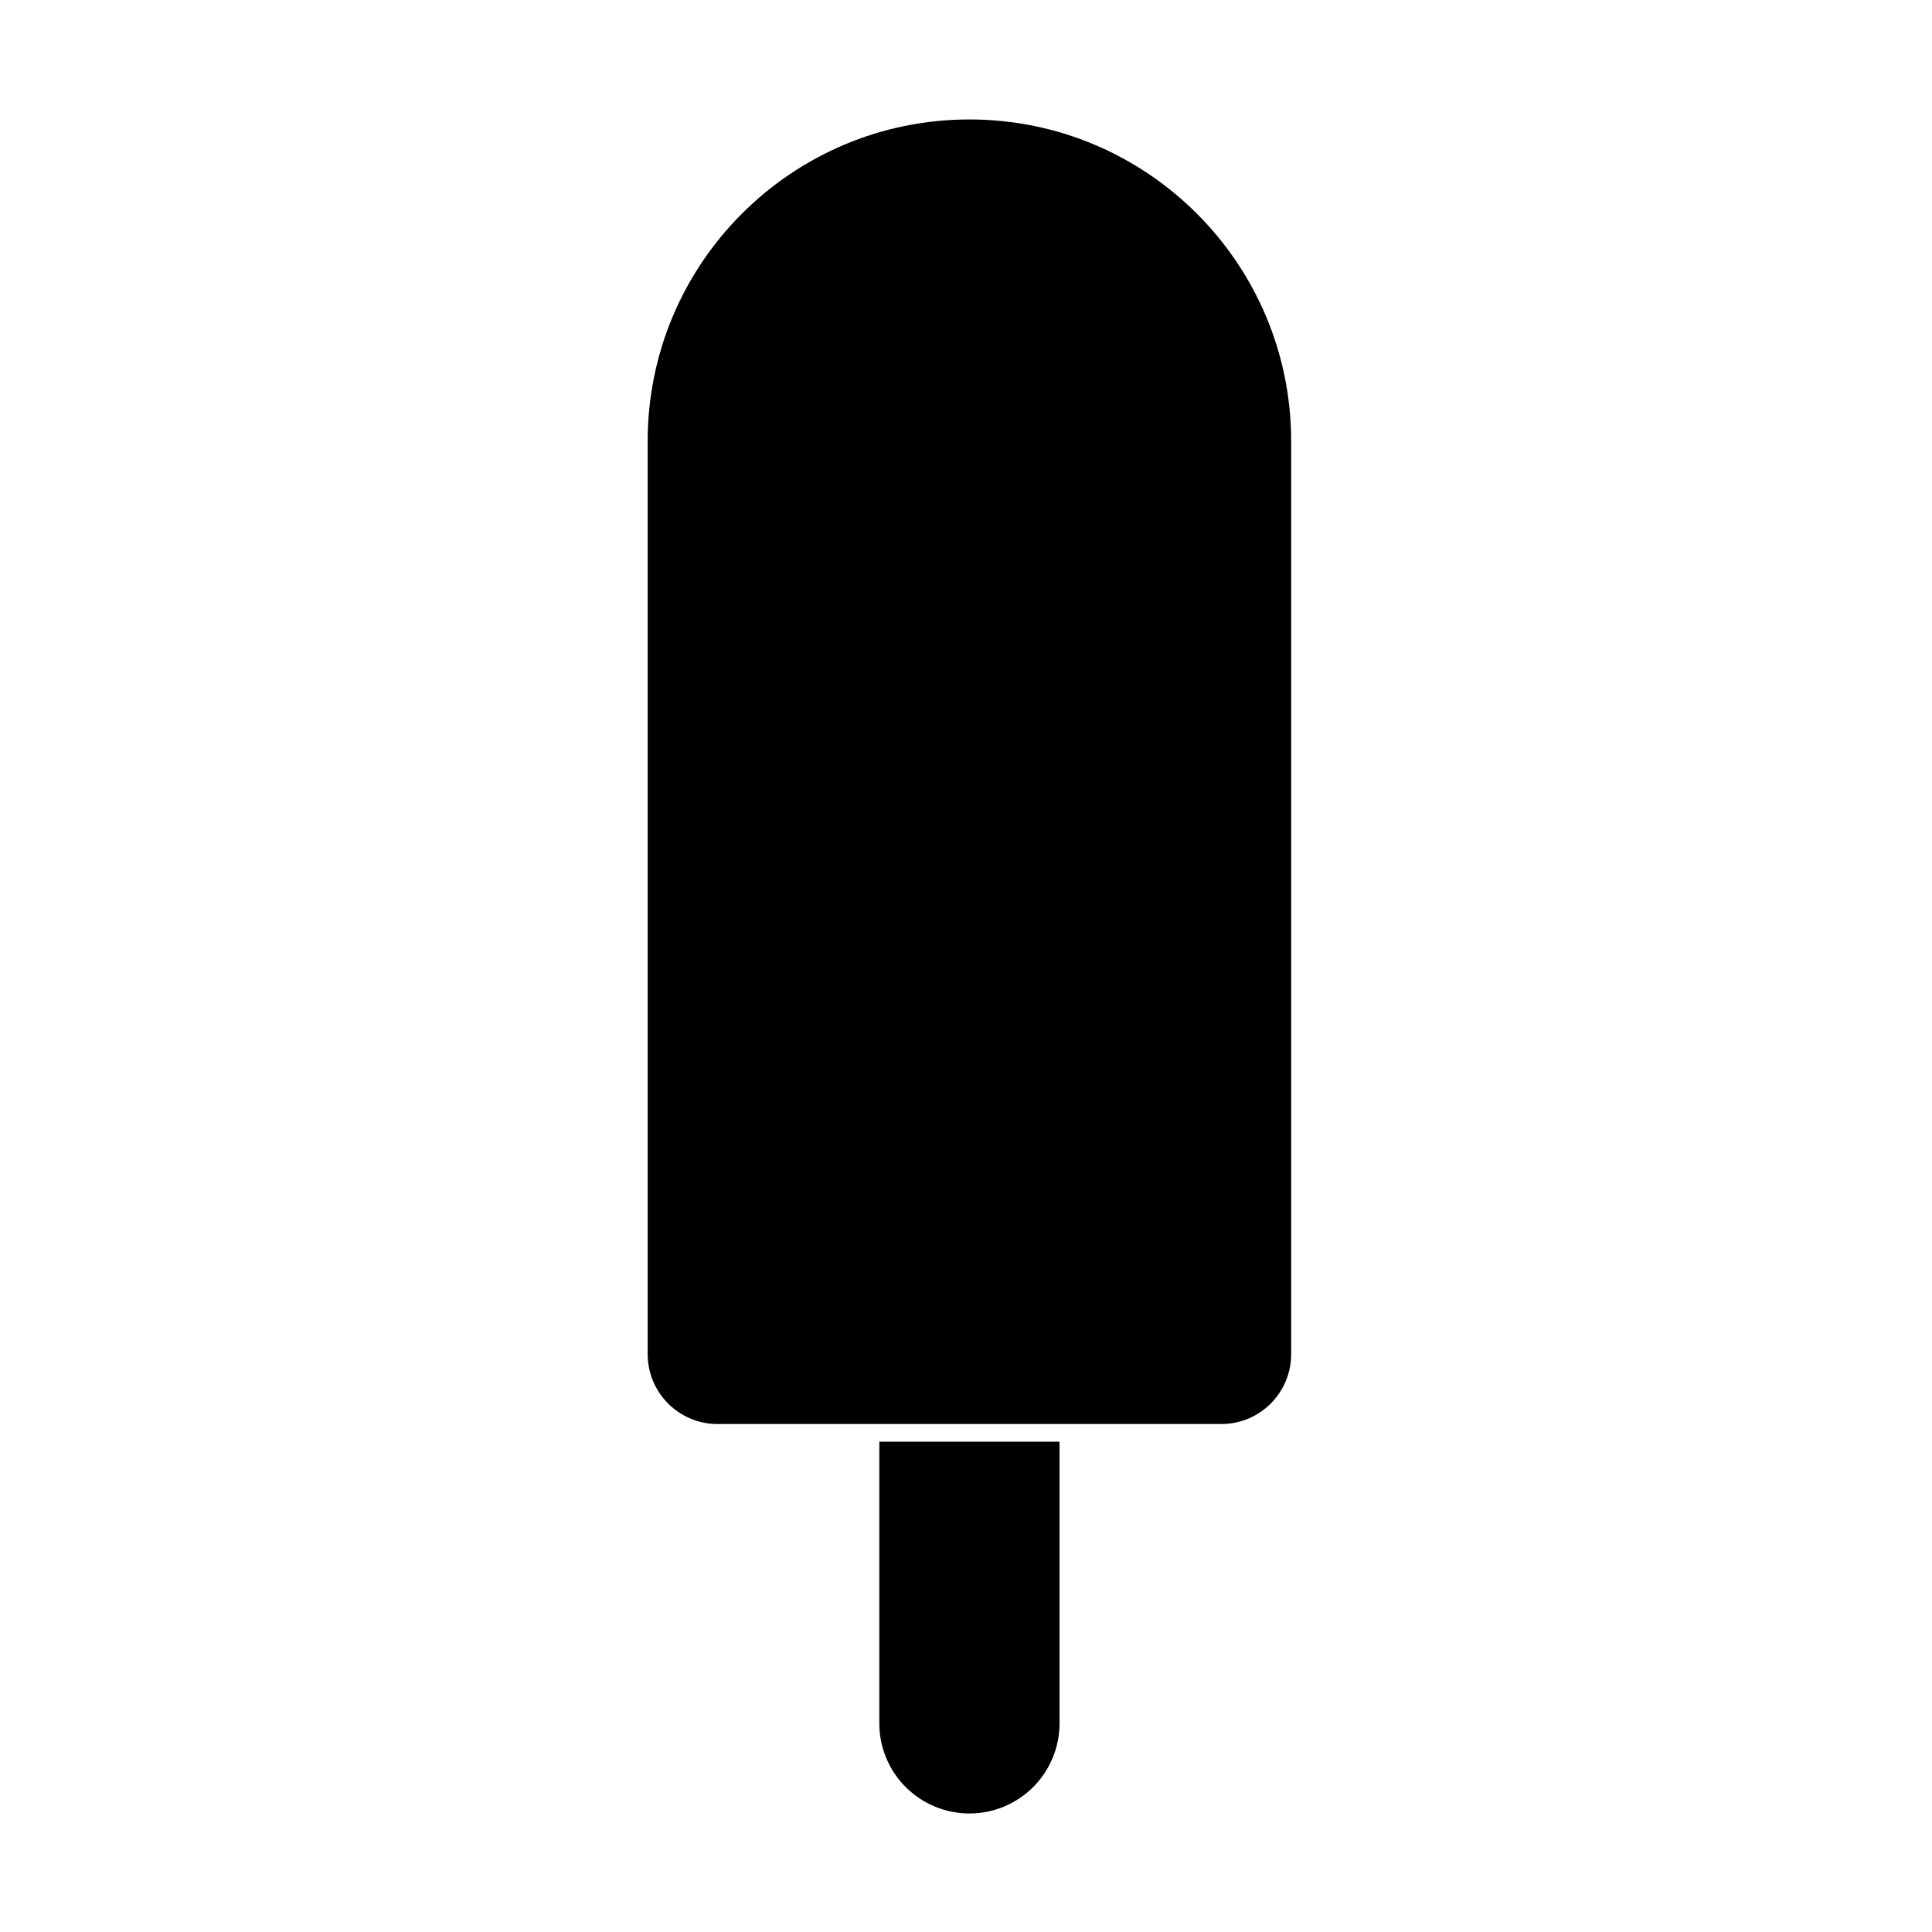 <?xml version="1.0" encoding="UTF-8"?>
<!-- Uploaded to: ICON Repo, www.svgrepo.com, Generator: ICON Repo Mixer Tools -->
<svg fill="#000000" width="800px" height="800px" version="1.1" viewBox="144 144 512 512" xmlns="http://www.w3.org/2000/svg">
 <path d="m377.03 526.06h47.758v74.652c0 6.336-2.516 12.406-6.992 16.887-4.481 4.481-10.555 6.992-16.887 6.992-6.336 0-12.41-2.516-16.887-6.992-4.481-4.481-6.992-10.551-6.992-16.887zm-61.391-23.191v-241.95c0-47.09 38.176-85.262 85.27-85.262 47.09 0 85.262 38.176 85.262 85.262v241.95c0 10.227-8.289 18.516-18.52 18.516h-133.49c-10.227 0-18.52-8.289-18.52-18.516z" fill-rule="evenodd"/>
</svg>